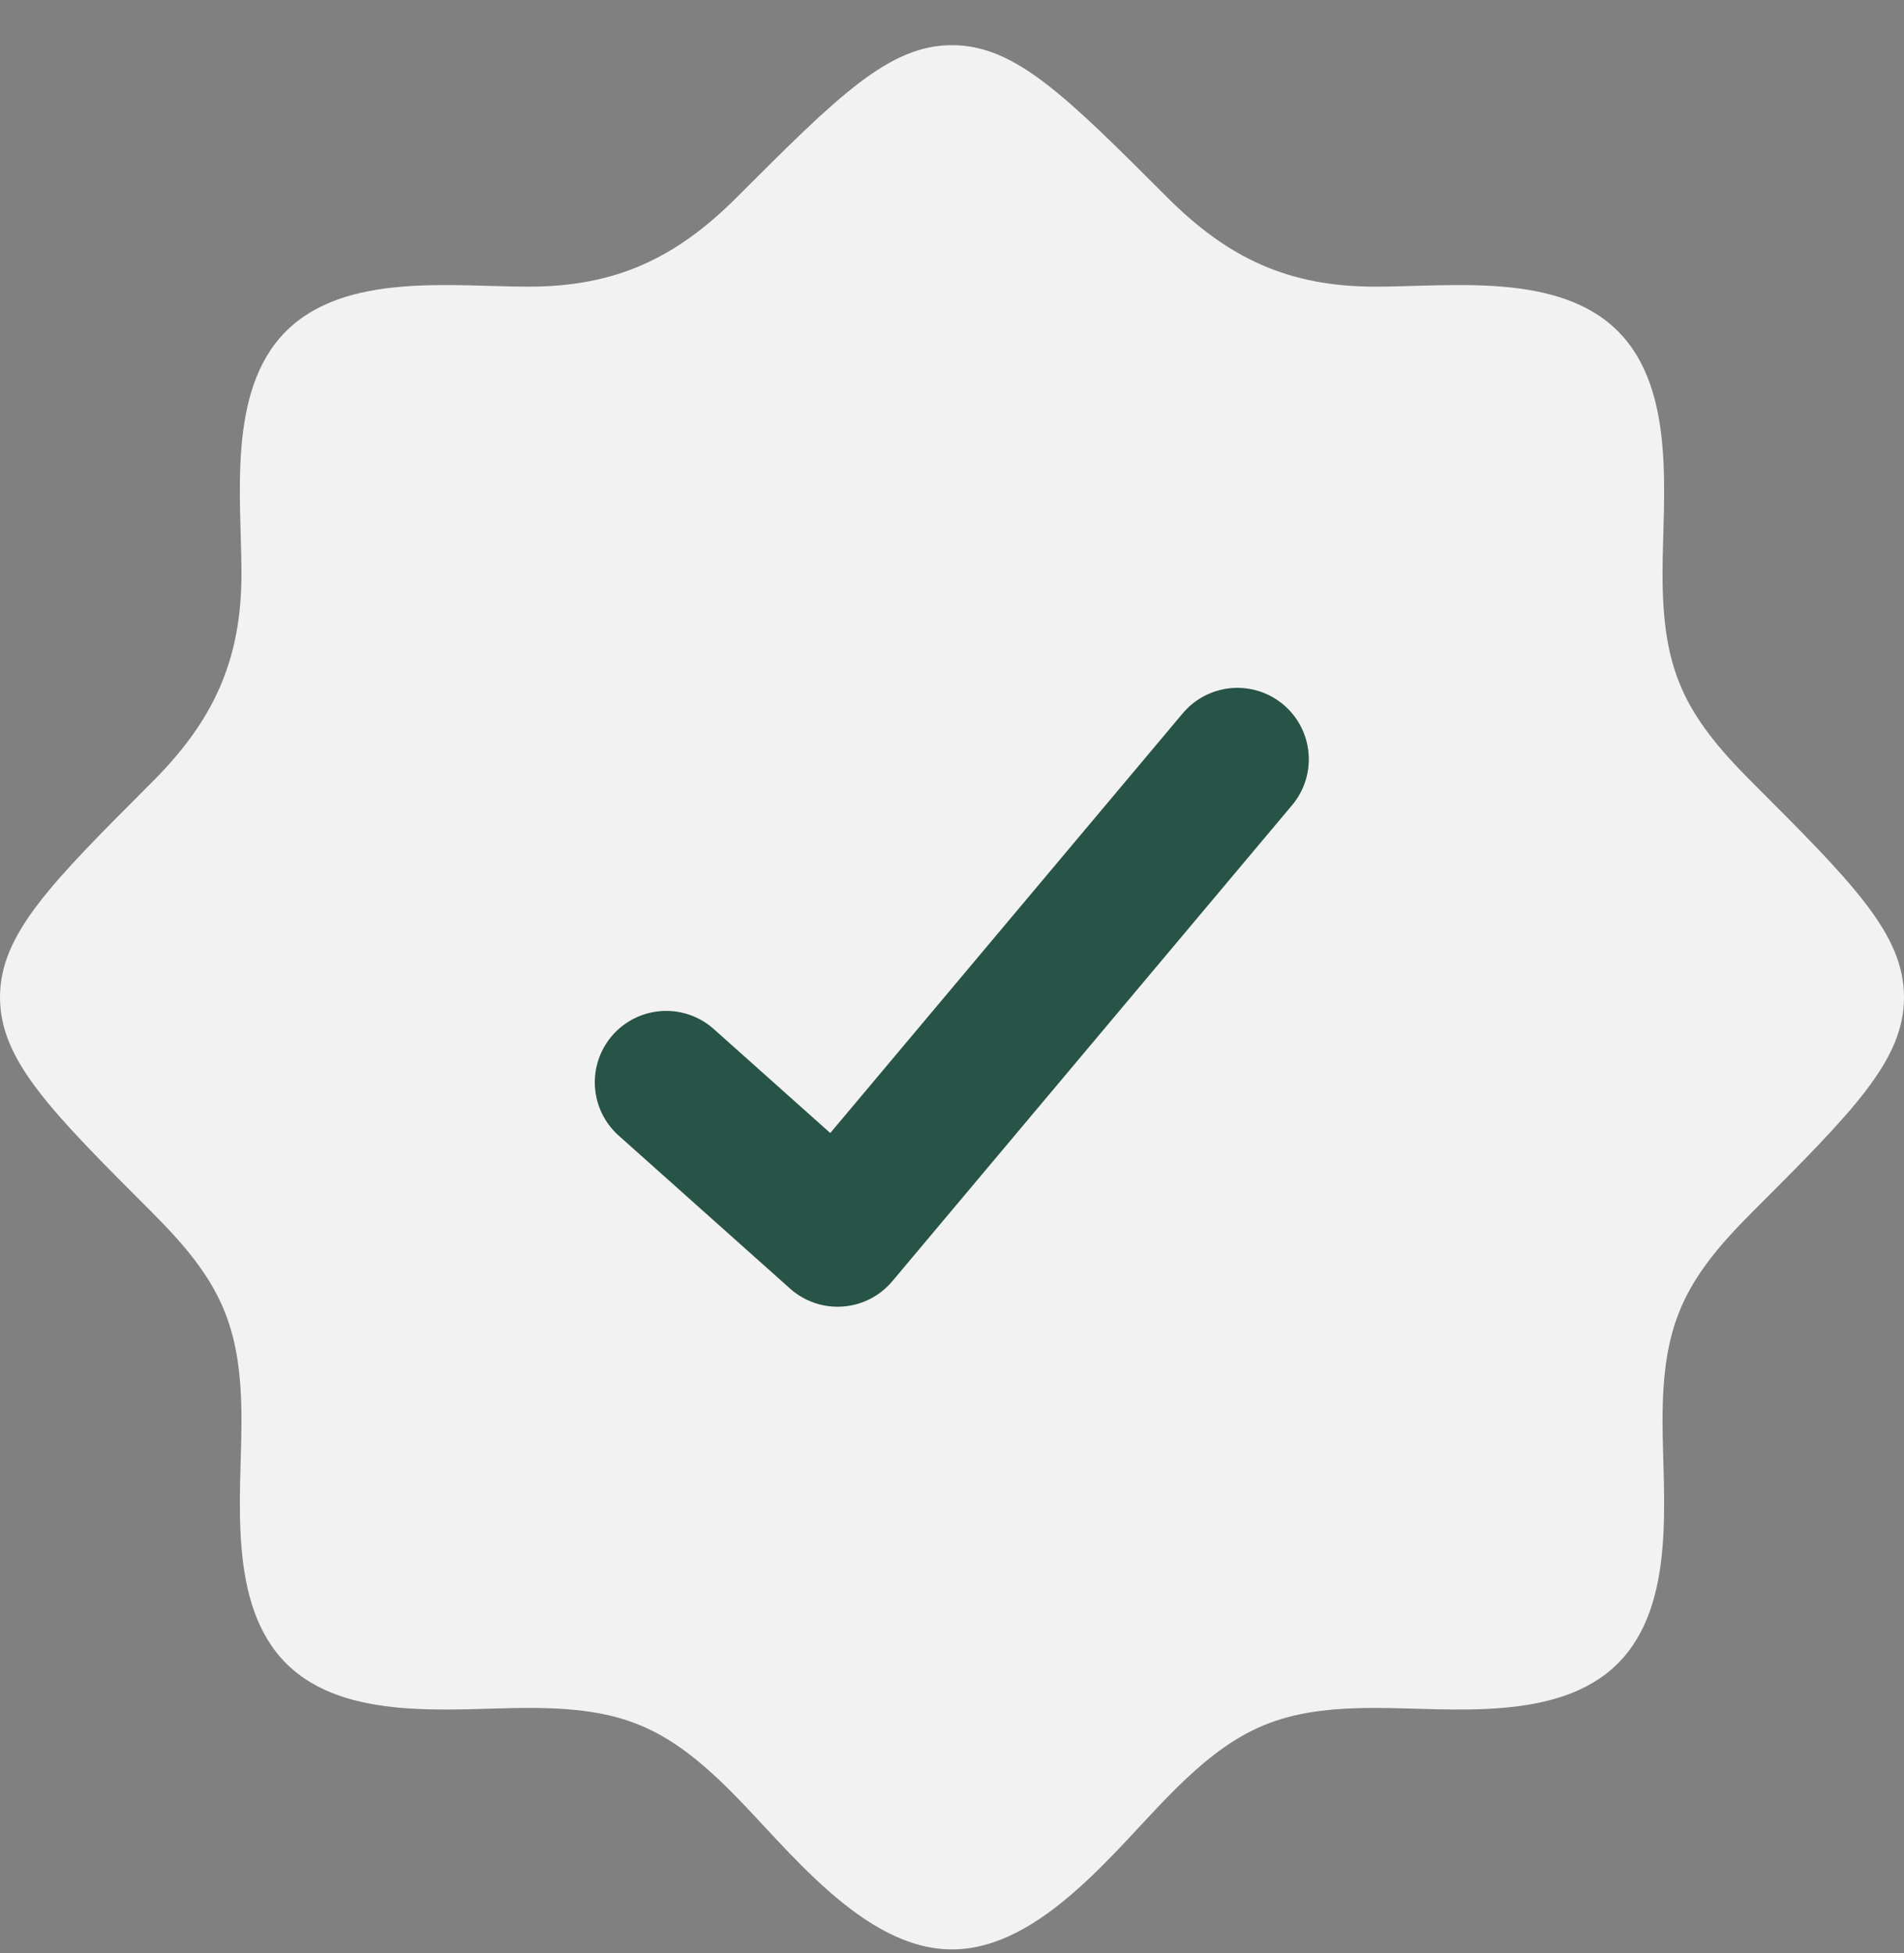 <svg width="39" height="40" viewBox="0 0 39 40" fill="none" xmlns="http://www.w3.org/2000/svg">
<rect x="0" y="0" width="39" height="40" fill="#808080" stroke="none"/>
<path d="M33.132 34.075H33.15H33.132ZM33.132 34.075C31.917 35.279 29.717 34.979 28.173 34.979C26.279 34.979 25.367 35.349 24.015 36.702C22.864 37.853 21.321 39.925 19.5 39.925C17.679 39.925 16.136 37.853 14.985 36.702C13.633 35.349 12.721 34.979 10.826 34.979C9.283 34.979 7.083 35.279 5.869 34.075C4.645 32.861 4.946 30.651 4.946 29.098C4.946 27.136 4.517 26.233 3.119 24.835C1.04 22.756 3.9e-05 21.716 0 20.425C1.95e-05 19.133 1.04 18.093 3.119 16.014C4.366 14.767 4.946 13.53 4.946 11.751C4.946 10.208 4.646 8.007 5.85 6.793C7.064 5.569 9.273 5.871 10.827 5.871C12.605 5.871 13.842 5.291 15.089 4.044C17.169 1.964 18.208 0.925 19.5 0.925C20.792 0.925 21.831 1.964 23.91 4.044C25.158 5.291 26.394 5.871 28.173 5.871C29.717 5.871 31.917 5.571 33.132 6.775C34.355 7.989 34.054 10.198 34.054 11.751C34.054 13.714 34.484 14.617 35.881 16.014C37.961 18.093 39 19.133 39 20.425C39 21.716 37.961 22.756 35.881 24.835C34.483 26.233 34.054 27.136 34.054 29.098C34.054 30.651 34.355 32.861 33.132 34.075Z" fill="#F2F2F2"/>
<path d="M13.646 22.166L17.157 25.3L25.346 15.55" stroke="#285347" stroke-width="2.925" stroke-linecap="round" stroke-linejoin="round"/>
</svg>
